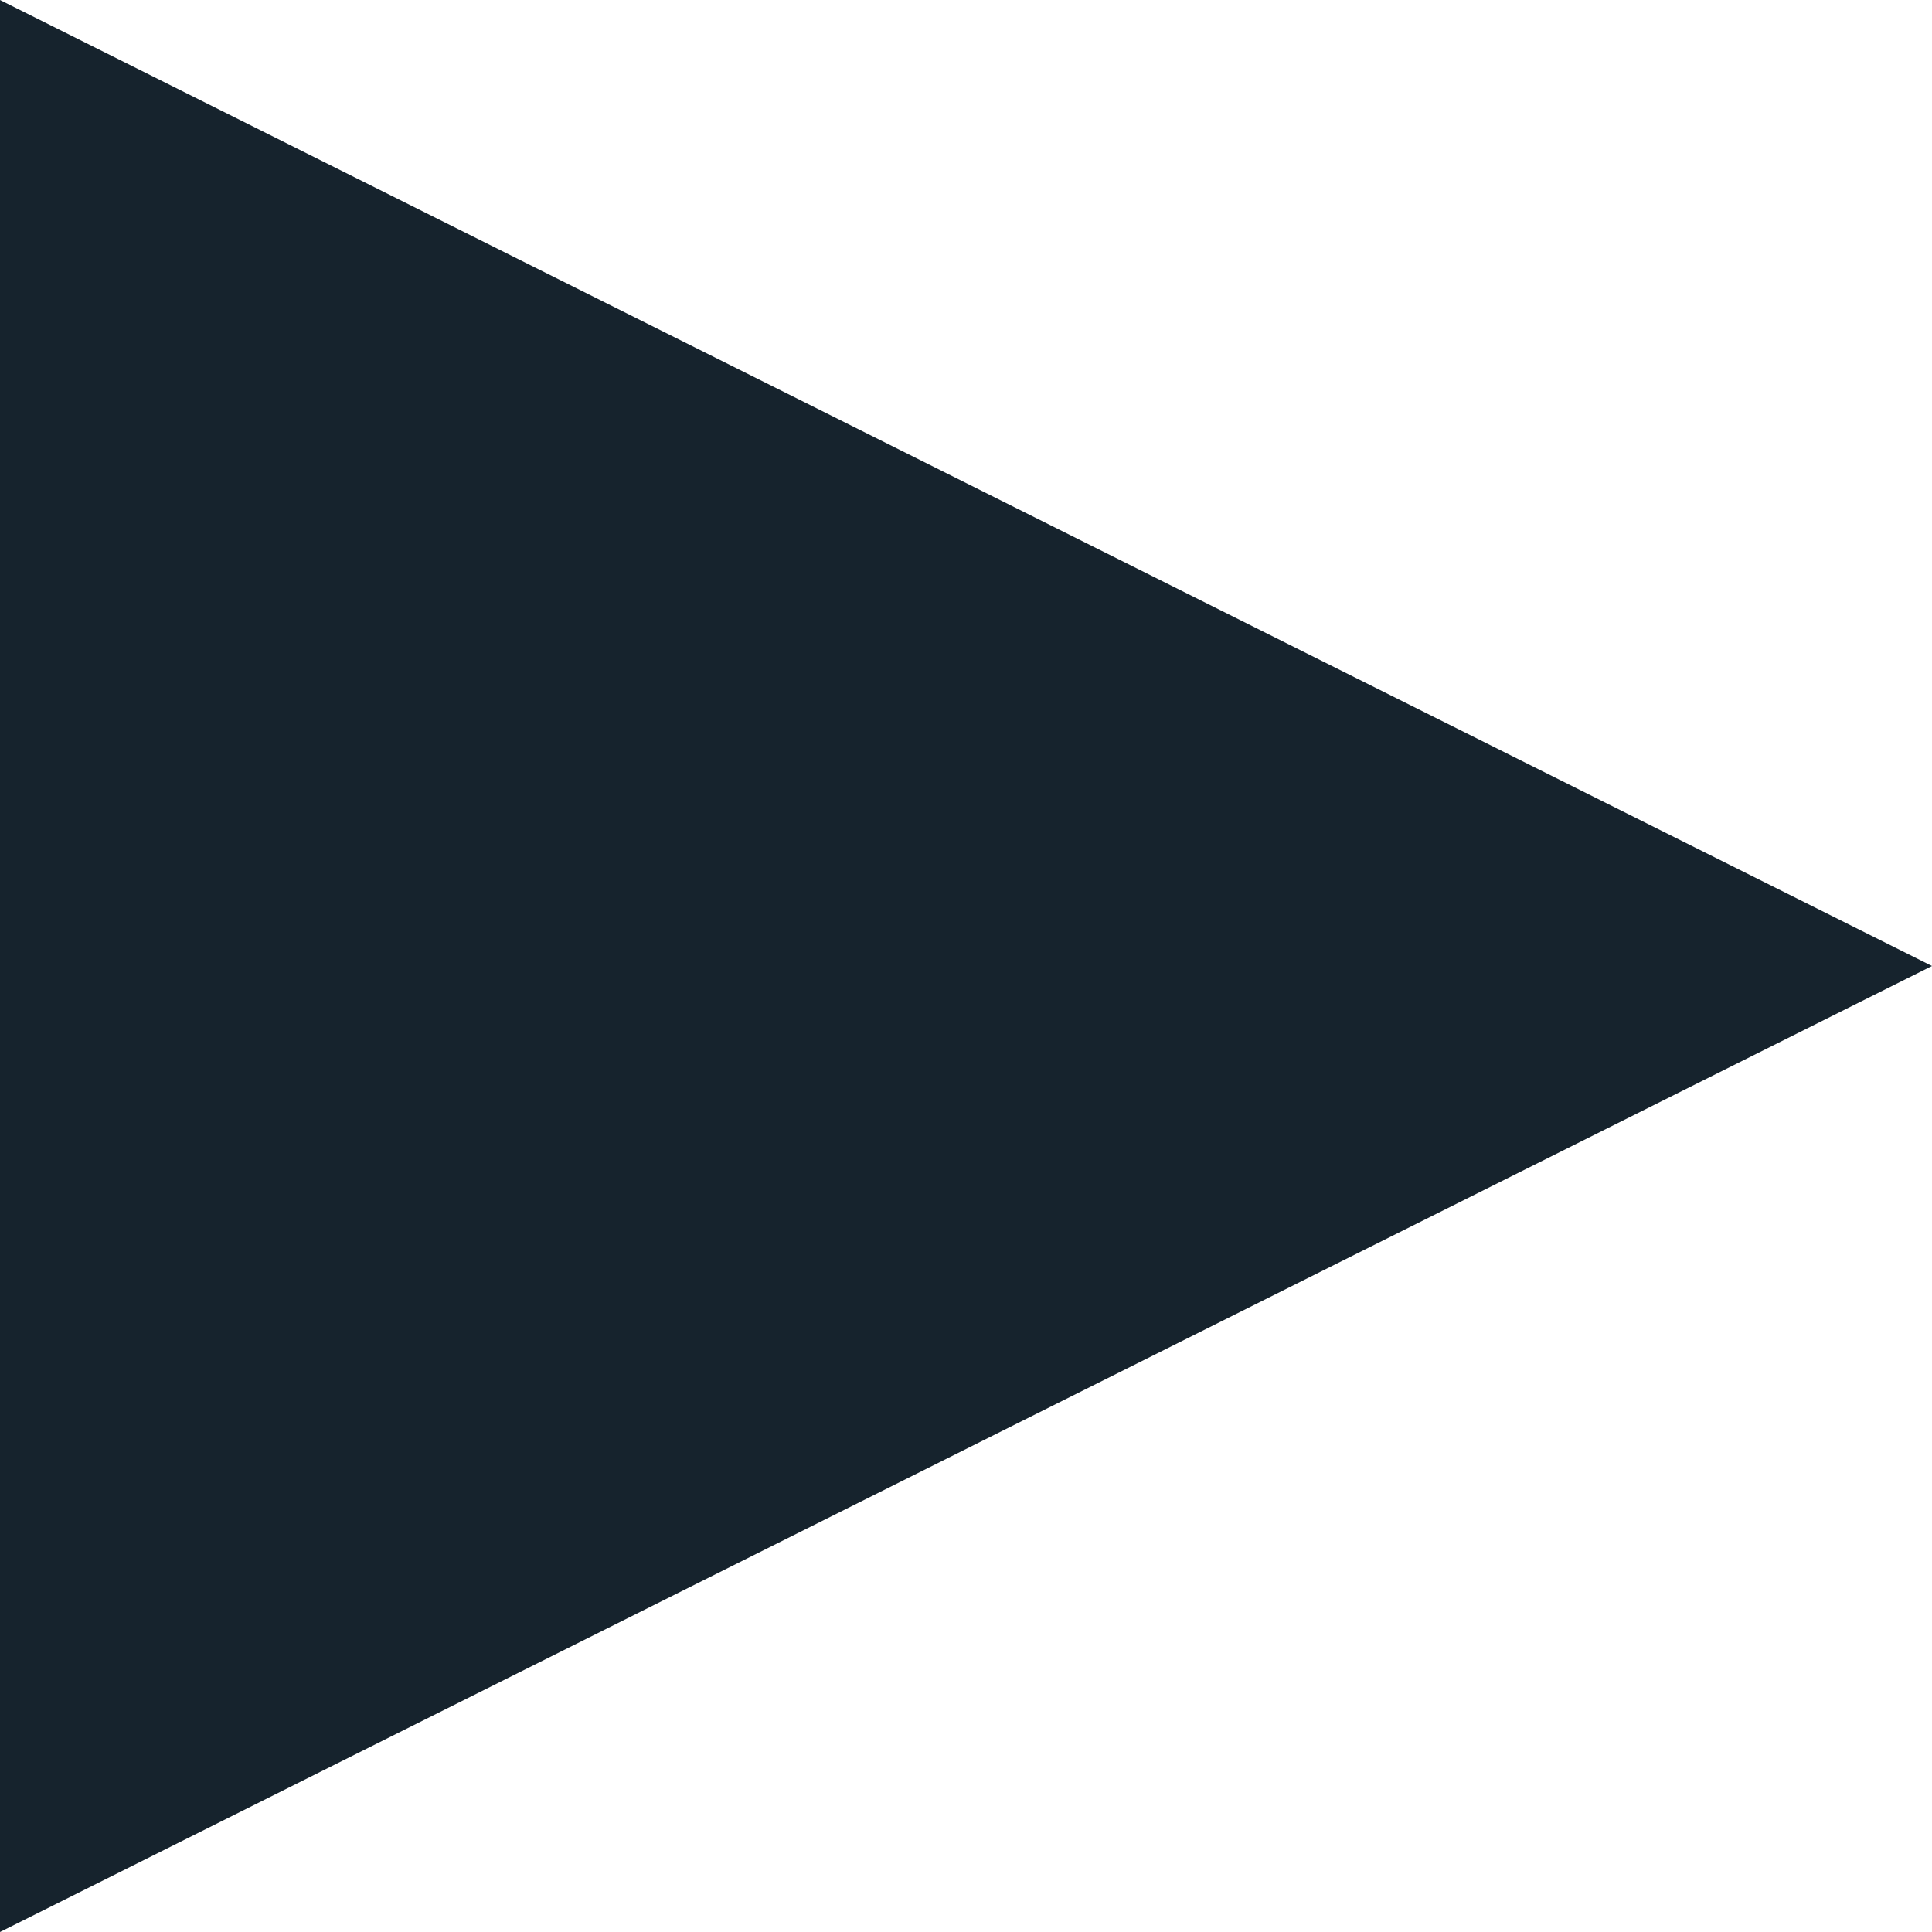 <?xml version="1.0" encoding="utf-8"?>
<!-- Generator: Adobe Illustrator 19.1.0, SVG Export Plug-In . SVG Version: 6.00 Build 0)  -->
<svg version="1.1" id="Layer_1" xmlns="http://www.w3.org/2000/svg" xmlns:xlink="http://www.w3.org/1999/xlink" x="0px" y="0px"
	 viewBox="0 0 10 10" style="enable-background:new 0 0 10 10;" xml:space="preserve">
<style type="text/css">
	.st0{fill:#FFFFFF;}
	.st1{fill:#F15D22;}
	.st2{fill:#05AFD6;}
	.st3{fill:#D24027;}
	.st4{fill:#16232D;}
</style>
<polygon class="st4" points="10,5 0,0 0,10 "/>
</svg>
